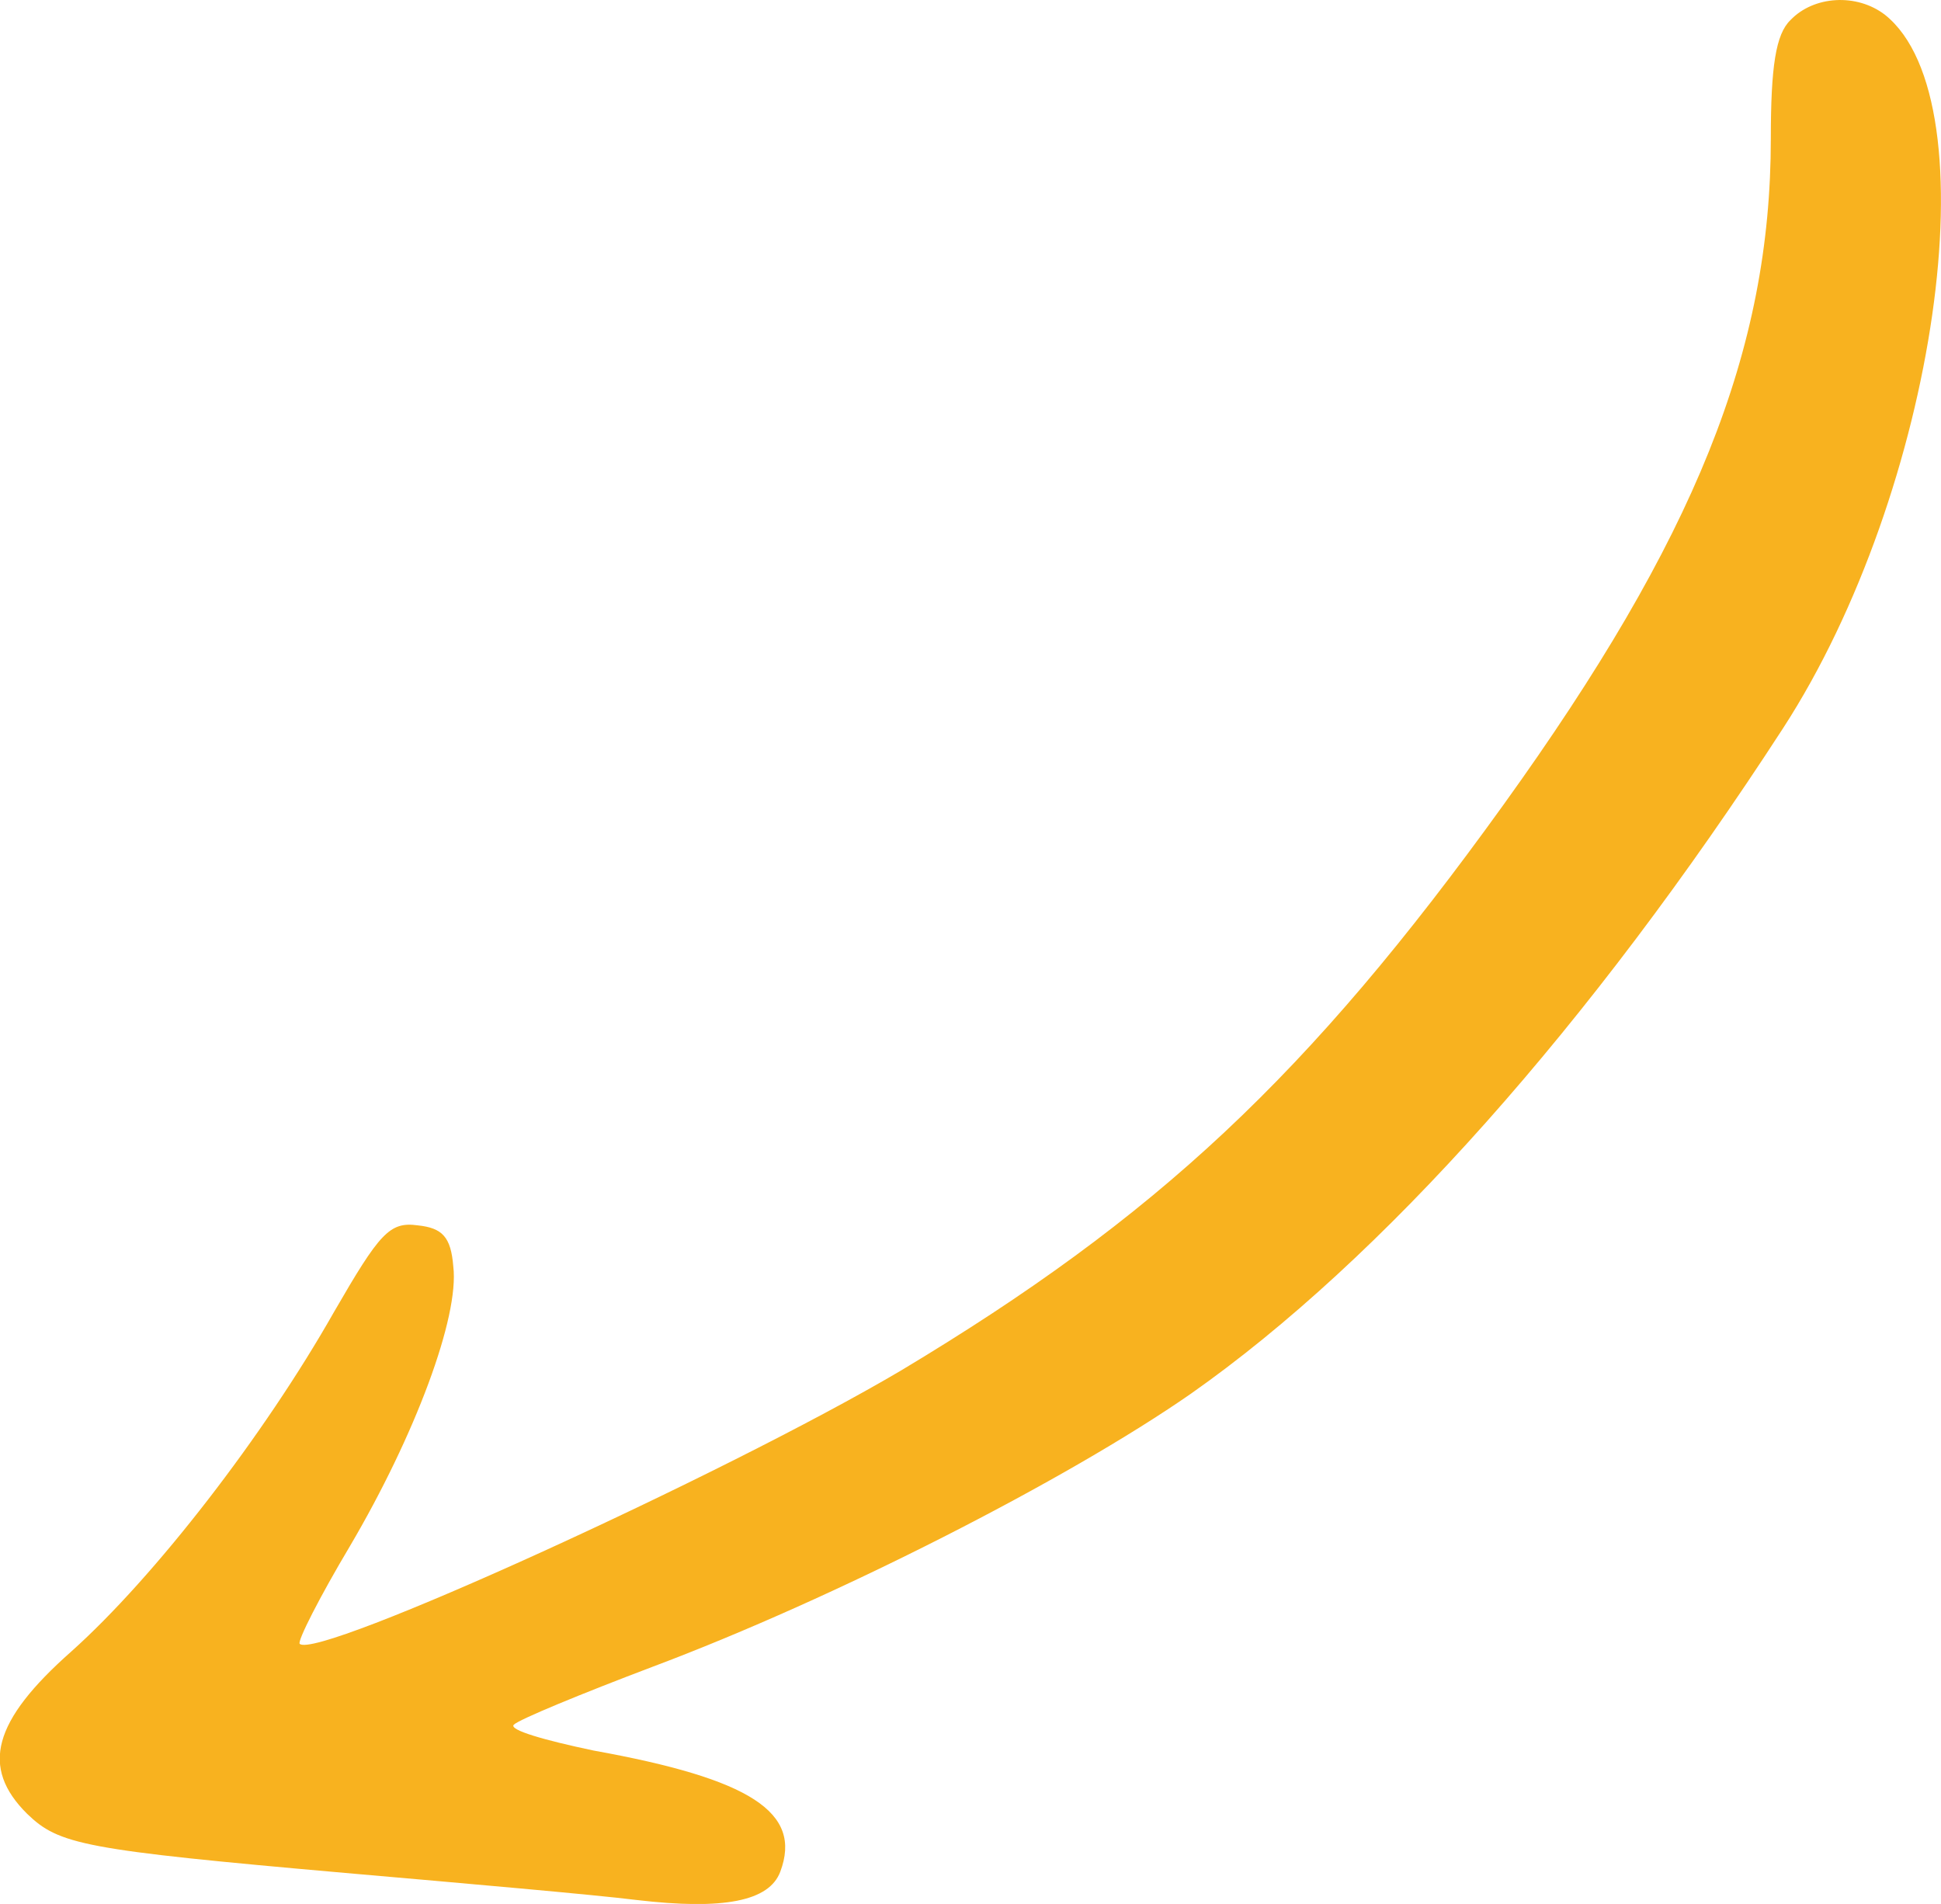 <svg width="52" height="51" viewBox="0 0 52 51" fill="none" xmlns="http://www.w3.org/2000/svg">
<path fill-rule="evenodd" clip-rule="evenodd" d="M50.501 0.398C53.397 2.712 51.883 13.162 47.77 19.505C42.602 27.472 37.007 33.749 31.903 37.334C28.579 39.644 22.356 42.818 17.483 44.647C15.573 45.37 13.897 46.061 13.764 46.2C13.63 46.34 14.587 46.615 15.902 46.891C20.116 47.651 21.498 48.547 20.905 50.134C20.61 50.927 19.391 51.169 17.052 50.894C15.934 50.754 12.411 50.446 9.252 50.17C2.208 49.55 1.581 49.41 0.725 48.584C-0.526 47.342 -0.197 46.101 1.91 44.238C4.147 42.237 7.078 38.446 8.954 35.133C10.171 33.029 10.437 32.72 11.191 32.823C11.85 32.892 12.081 33.132 12.144 33.925C12.309 35.269 11.124 38.443 9.378 41.41C8.555 42.791 7.962 43.963 8.029 44.032C8.488 44.481 19.384 39.515 24.124 36.72C30.971 32.617 35.052 28.823 40.286 21.547C45.4 14.436 47.441 9.401 47.441 3.711C47.441 1.779 47.574 0.916 47.967 0.538C48.591 -0.116 49.744 -0.186 50.501 0.398Z" fill="#F8B21F"/>
</svg>
